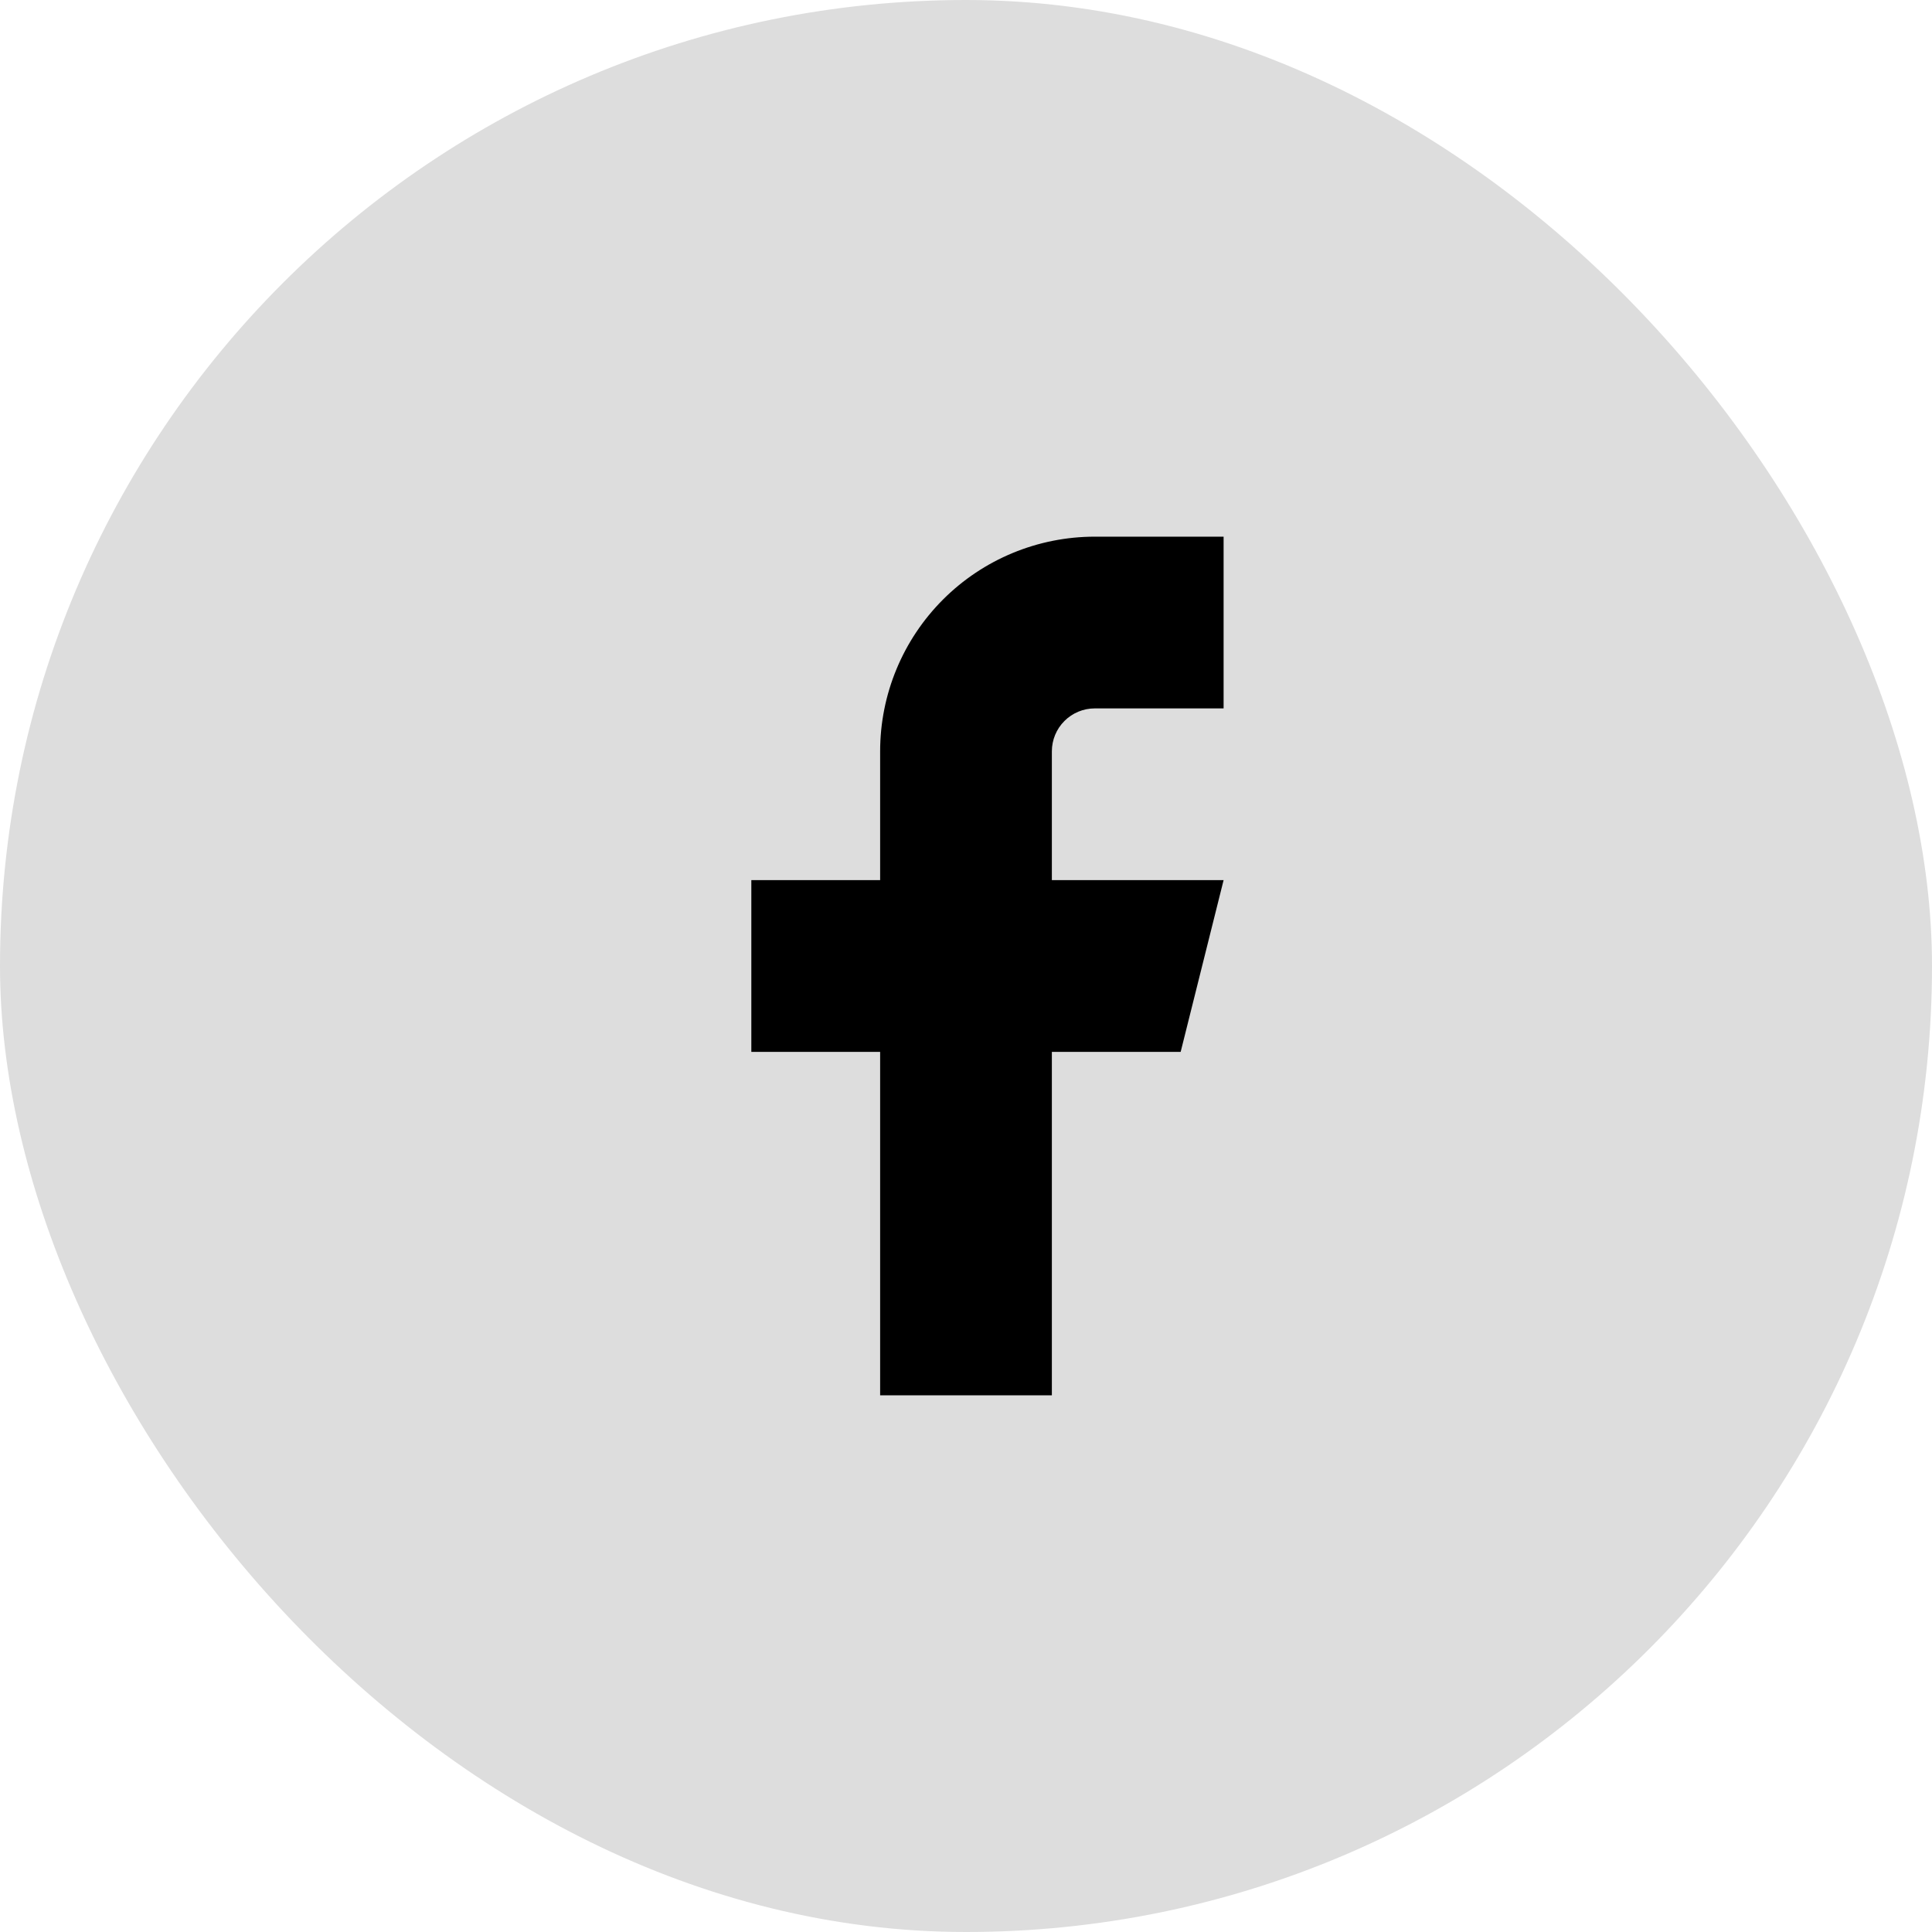 <svg xmlns="http://www.w3.org/2000/svg" width="45" height="45" viewBox="0 0 45 45" fill="none"><rect width="45" height="45" rx="22.5" fill="#DDDDDD"></rect><path d="M28.5 12.5H25.5C24.174 12.5 22.902 13.027 21.965 13.964C21.027 14.902 20.5 16.174 20.5 17.5V20.5H17.5V24.5H20.5V32.5H24.5V24.5H27.5L28.5 20.5H24.5V17.5C24.5 17.235 24.605 16.98 24.793 16.793C24.98 16.605 25.235 16.5 25.5 16.5H28.5V12.5Z" fill="black"></path></svg>